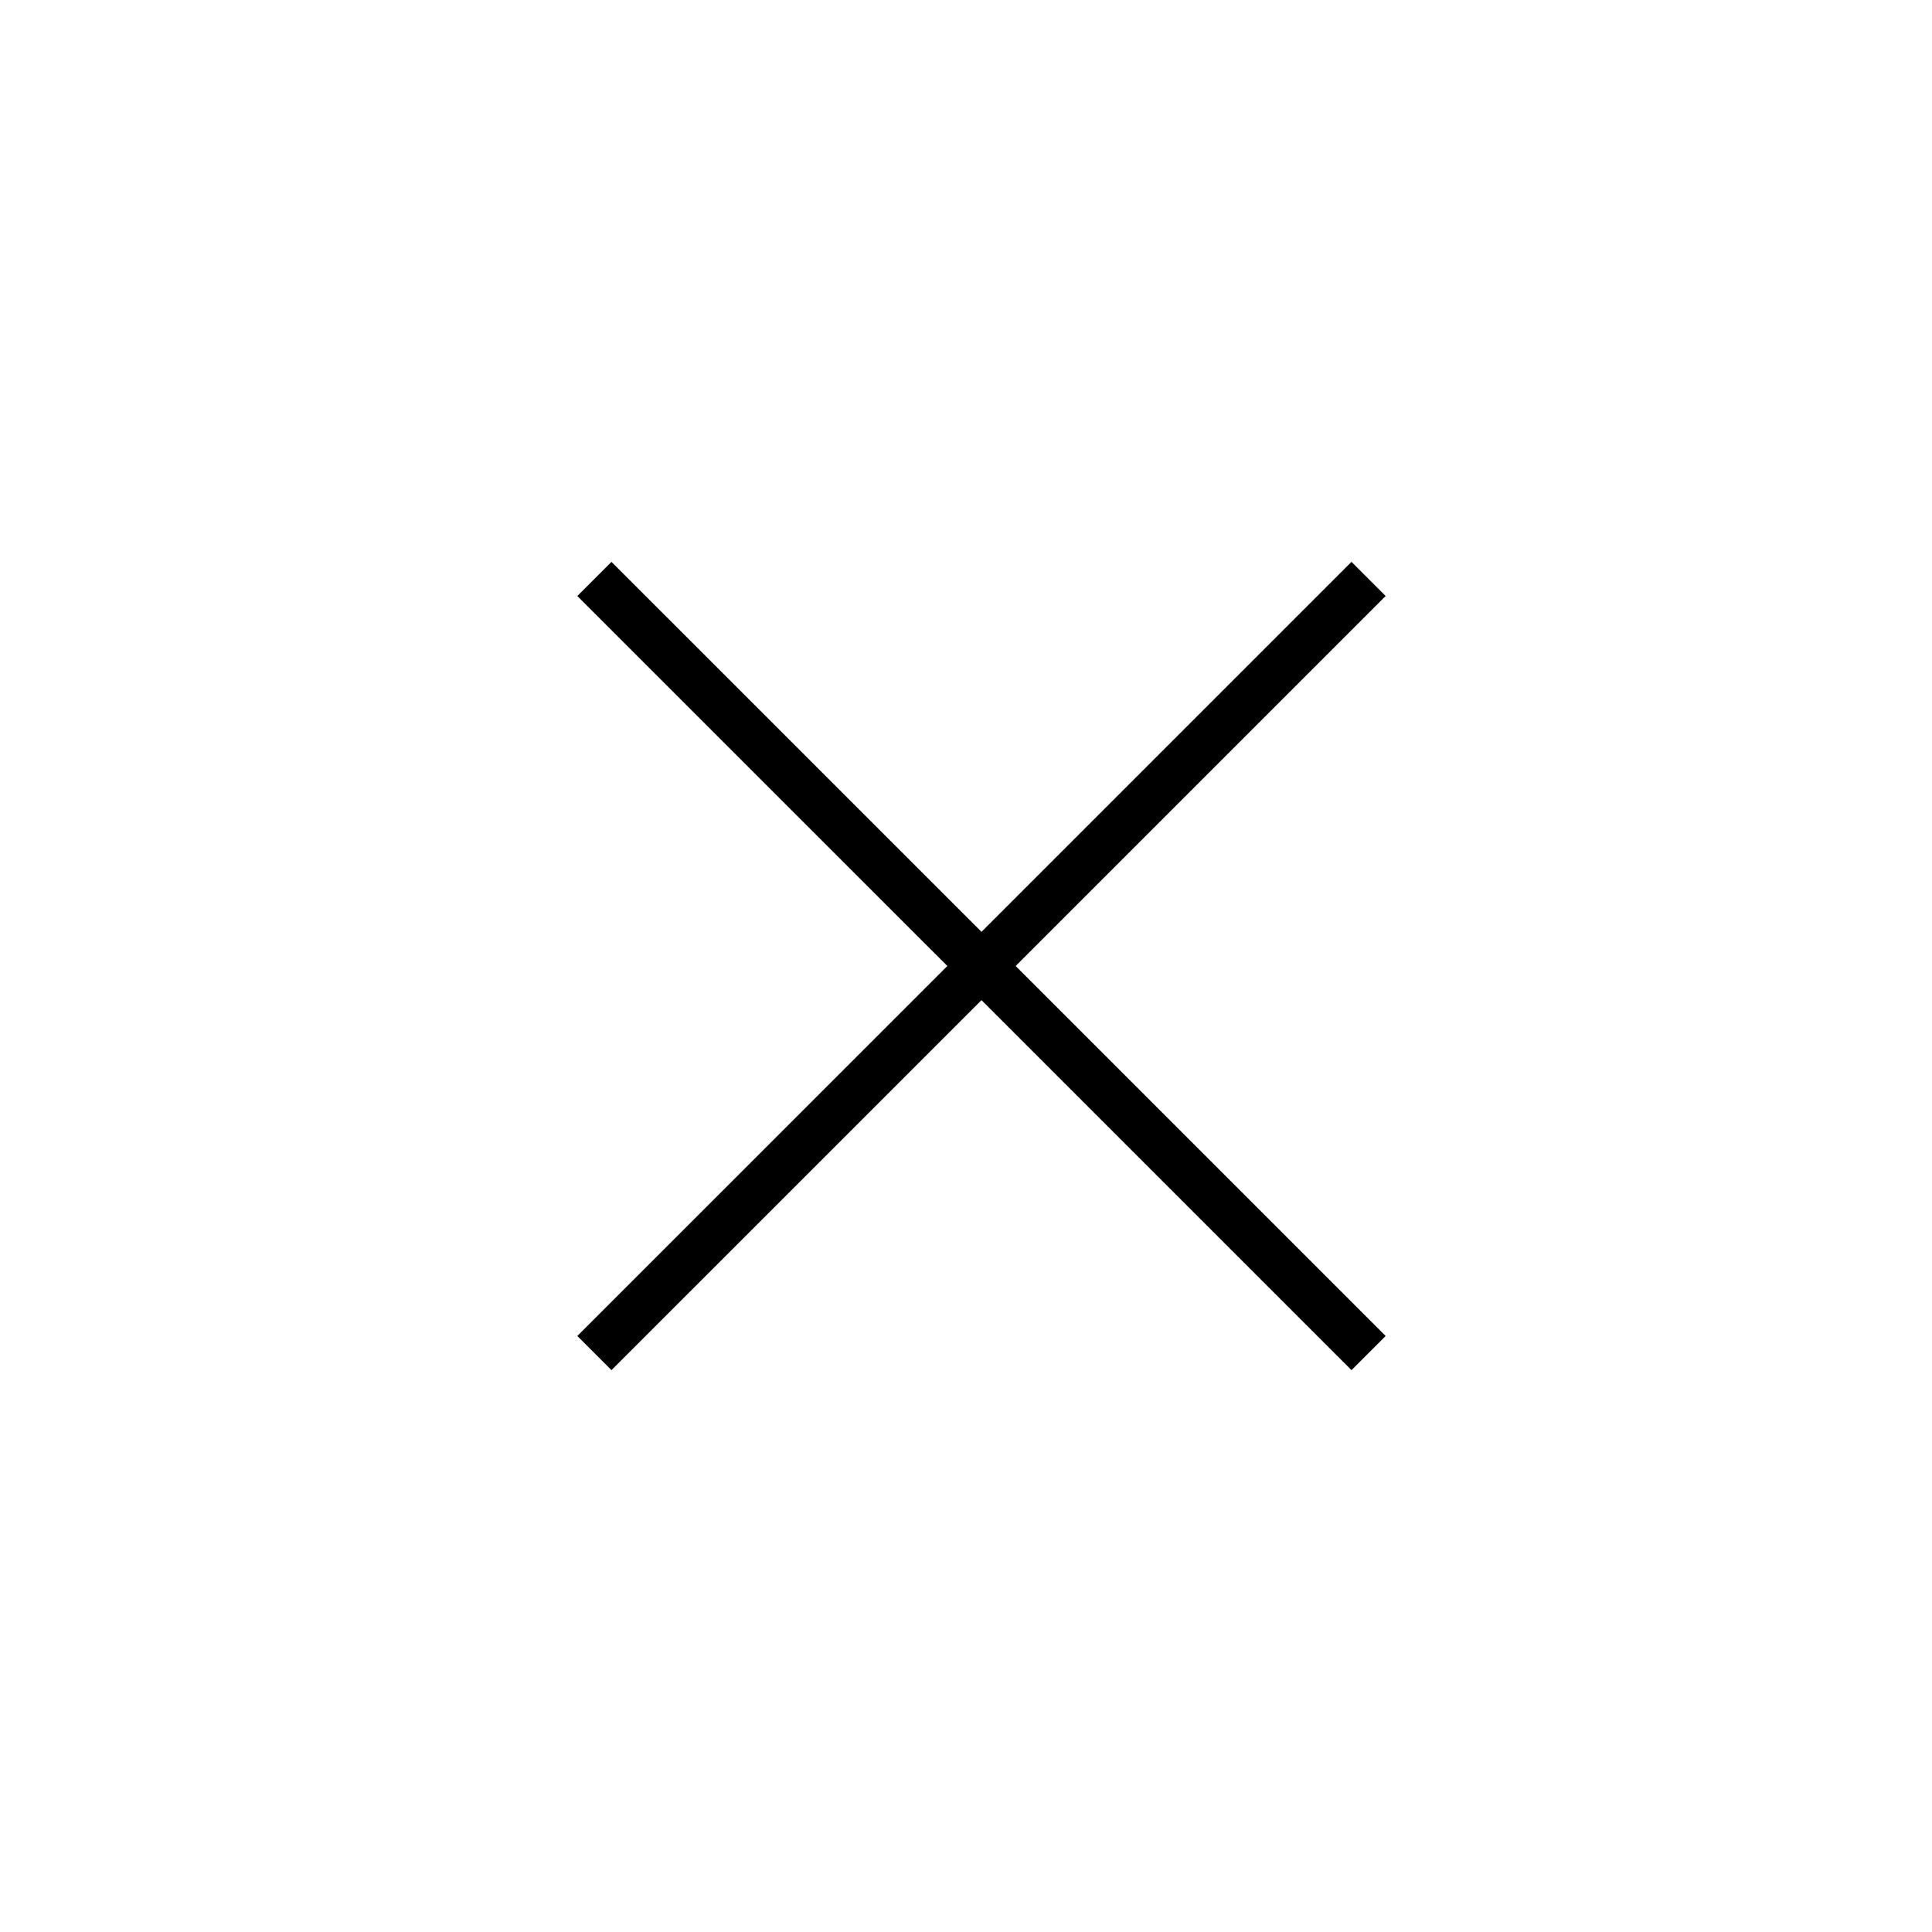 <svg width="40" height="40" viewBox="0 0 40 40" fill="none" xmlns="http://www.w3.org/2000/svg">
<path d="M12.66 27.66L20.321 20M27.981 12.34L20.321 20M20.321 20L12.66 12.34M20.321 20L27.981 27.66" stroke="black" stroke-linecap="square" stroke-linejoin="round"/>
</svg>
